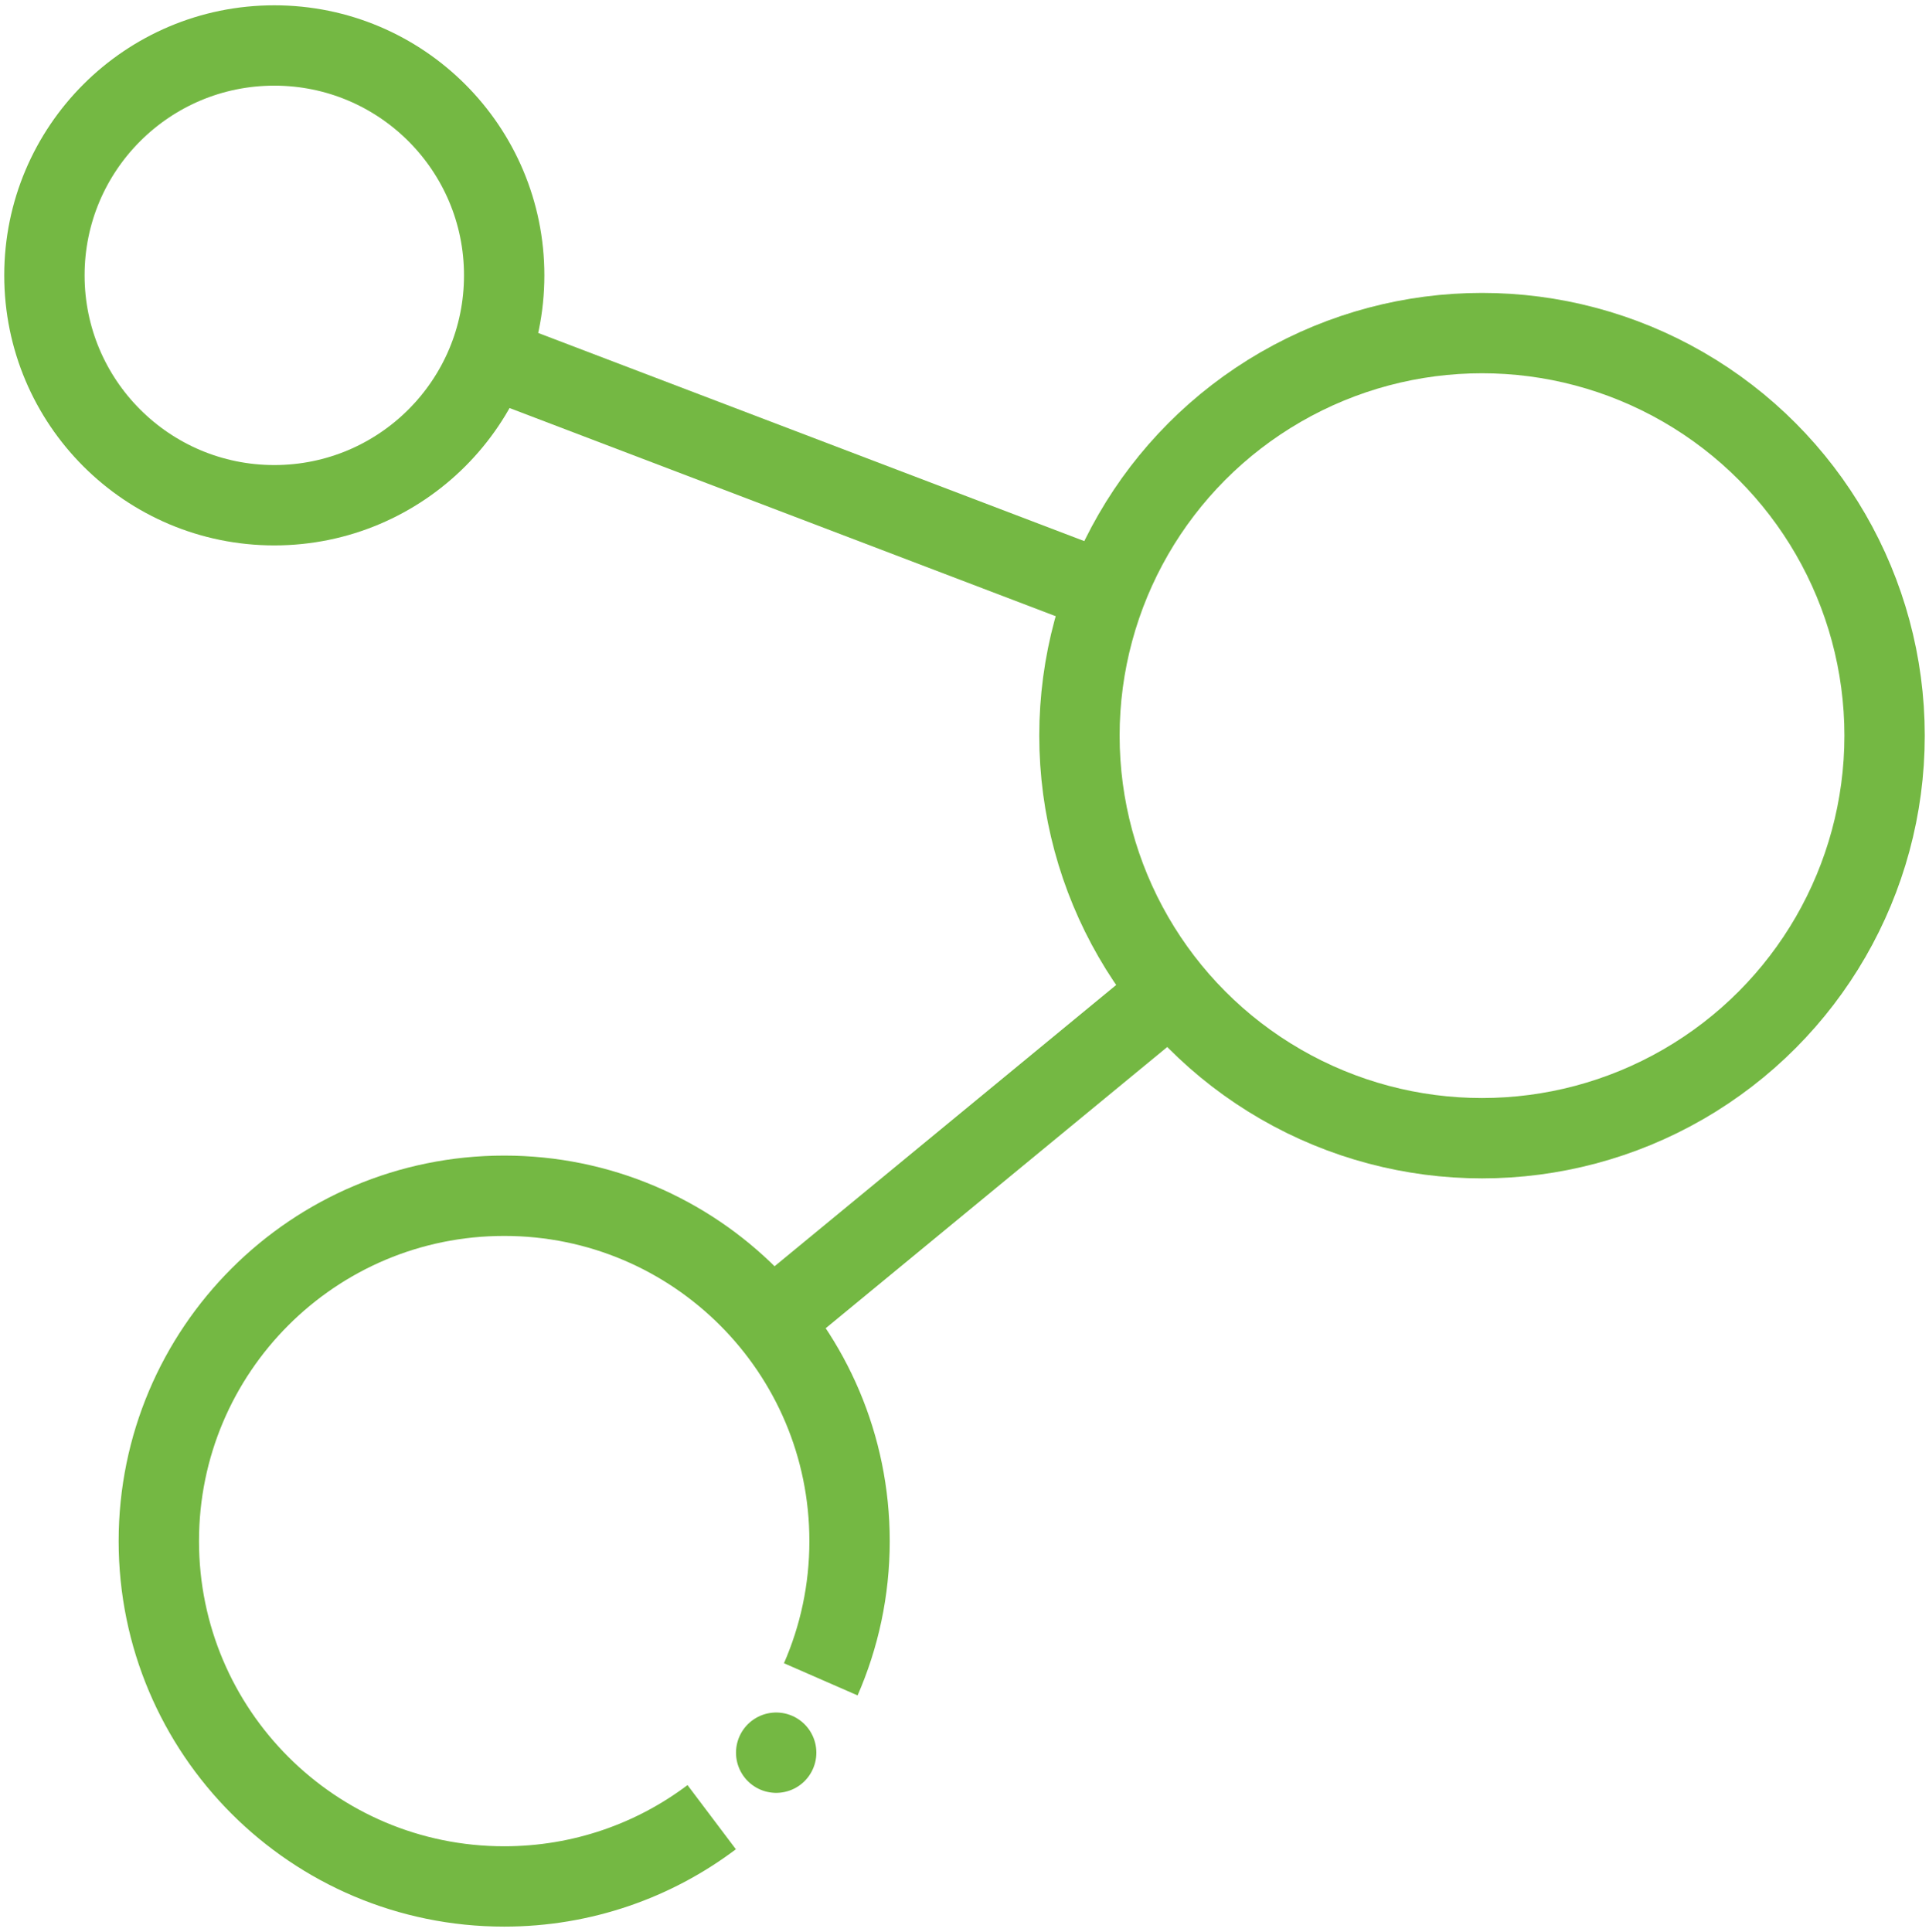 <?xml version="1.0" encoding="utf-8"?>
<!-- Generator: Adobe Illustrator 25.4.1, SVG Export Plug-In . SVG Version: 6.00 Build 0)  -->
<svg version="1.1" id="Layer_1" xmlns="http://www.w3.org/2000/svg" xmlns:xlink="http://www.w3.org/1999/xlink" x="0px" y="0px"
	 viewBox="0 0 108.58 108.75" style="enable-background:new 0 0 108.58 108.75;" xml:space="preserve">
<style type="text/css">
	.st0{fill:none;stroke:#74B843;stroke-width:4.523;stroke-linejoin:round;stroke-miterlimit:10;}
	.st1{fill:none;stroke:#74B843;stroke-width:4.523;stroke-linecap:round;stroke-linejoin:round;stroke-miterlimit:10;}
</style>
<g>
	<circle class="st0" cx="15.44" cy="15.5" r="12.94"/>
	<circle class="st0" cx="83.42" cy="41.41" r="22.66"/>
	<path class="st0" d="M40.06,102.29c-3.25,2.45-7.3,3.9-11.68,3.9c-10.74,0-19.44-8.7-19.44-19.44s8.7-19.44,19.44-19.44
		s19.44,8.7,19.44,19.44c0,2.77-0.58,5.4-1.62,7.78"/>
	<line class="st1" x1="43.69" y1="98.66" x2="43.69" y2="98.66"/>
	<line class="st0" x1="43.39" y1="74.38" x2="65.93" y2="55.82"/>
	<line class="st0" x1="27.53" y1="20.11" x2="62.24" y2="33.34"/>
</g>
</svg>
